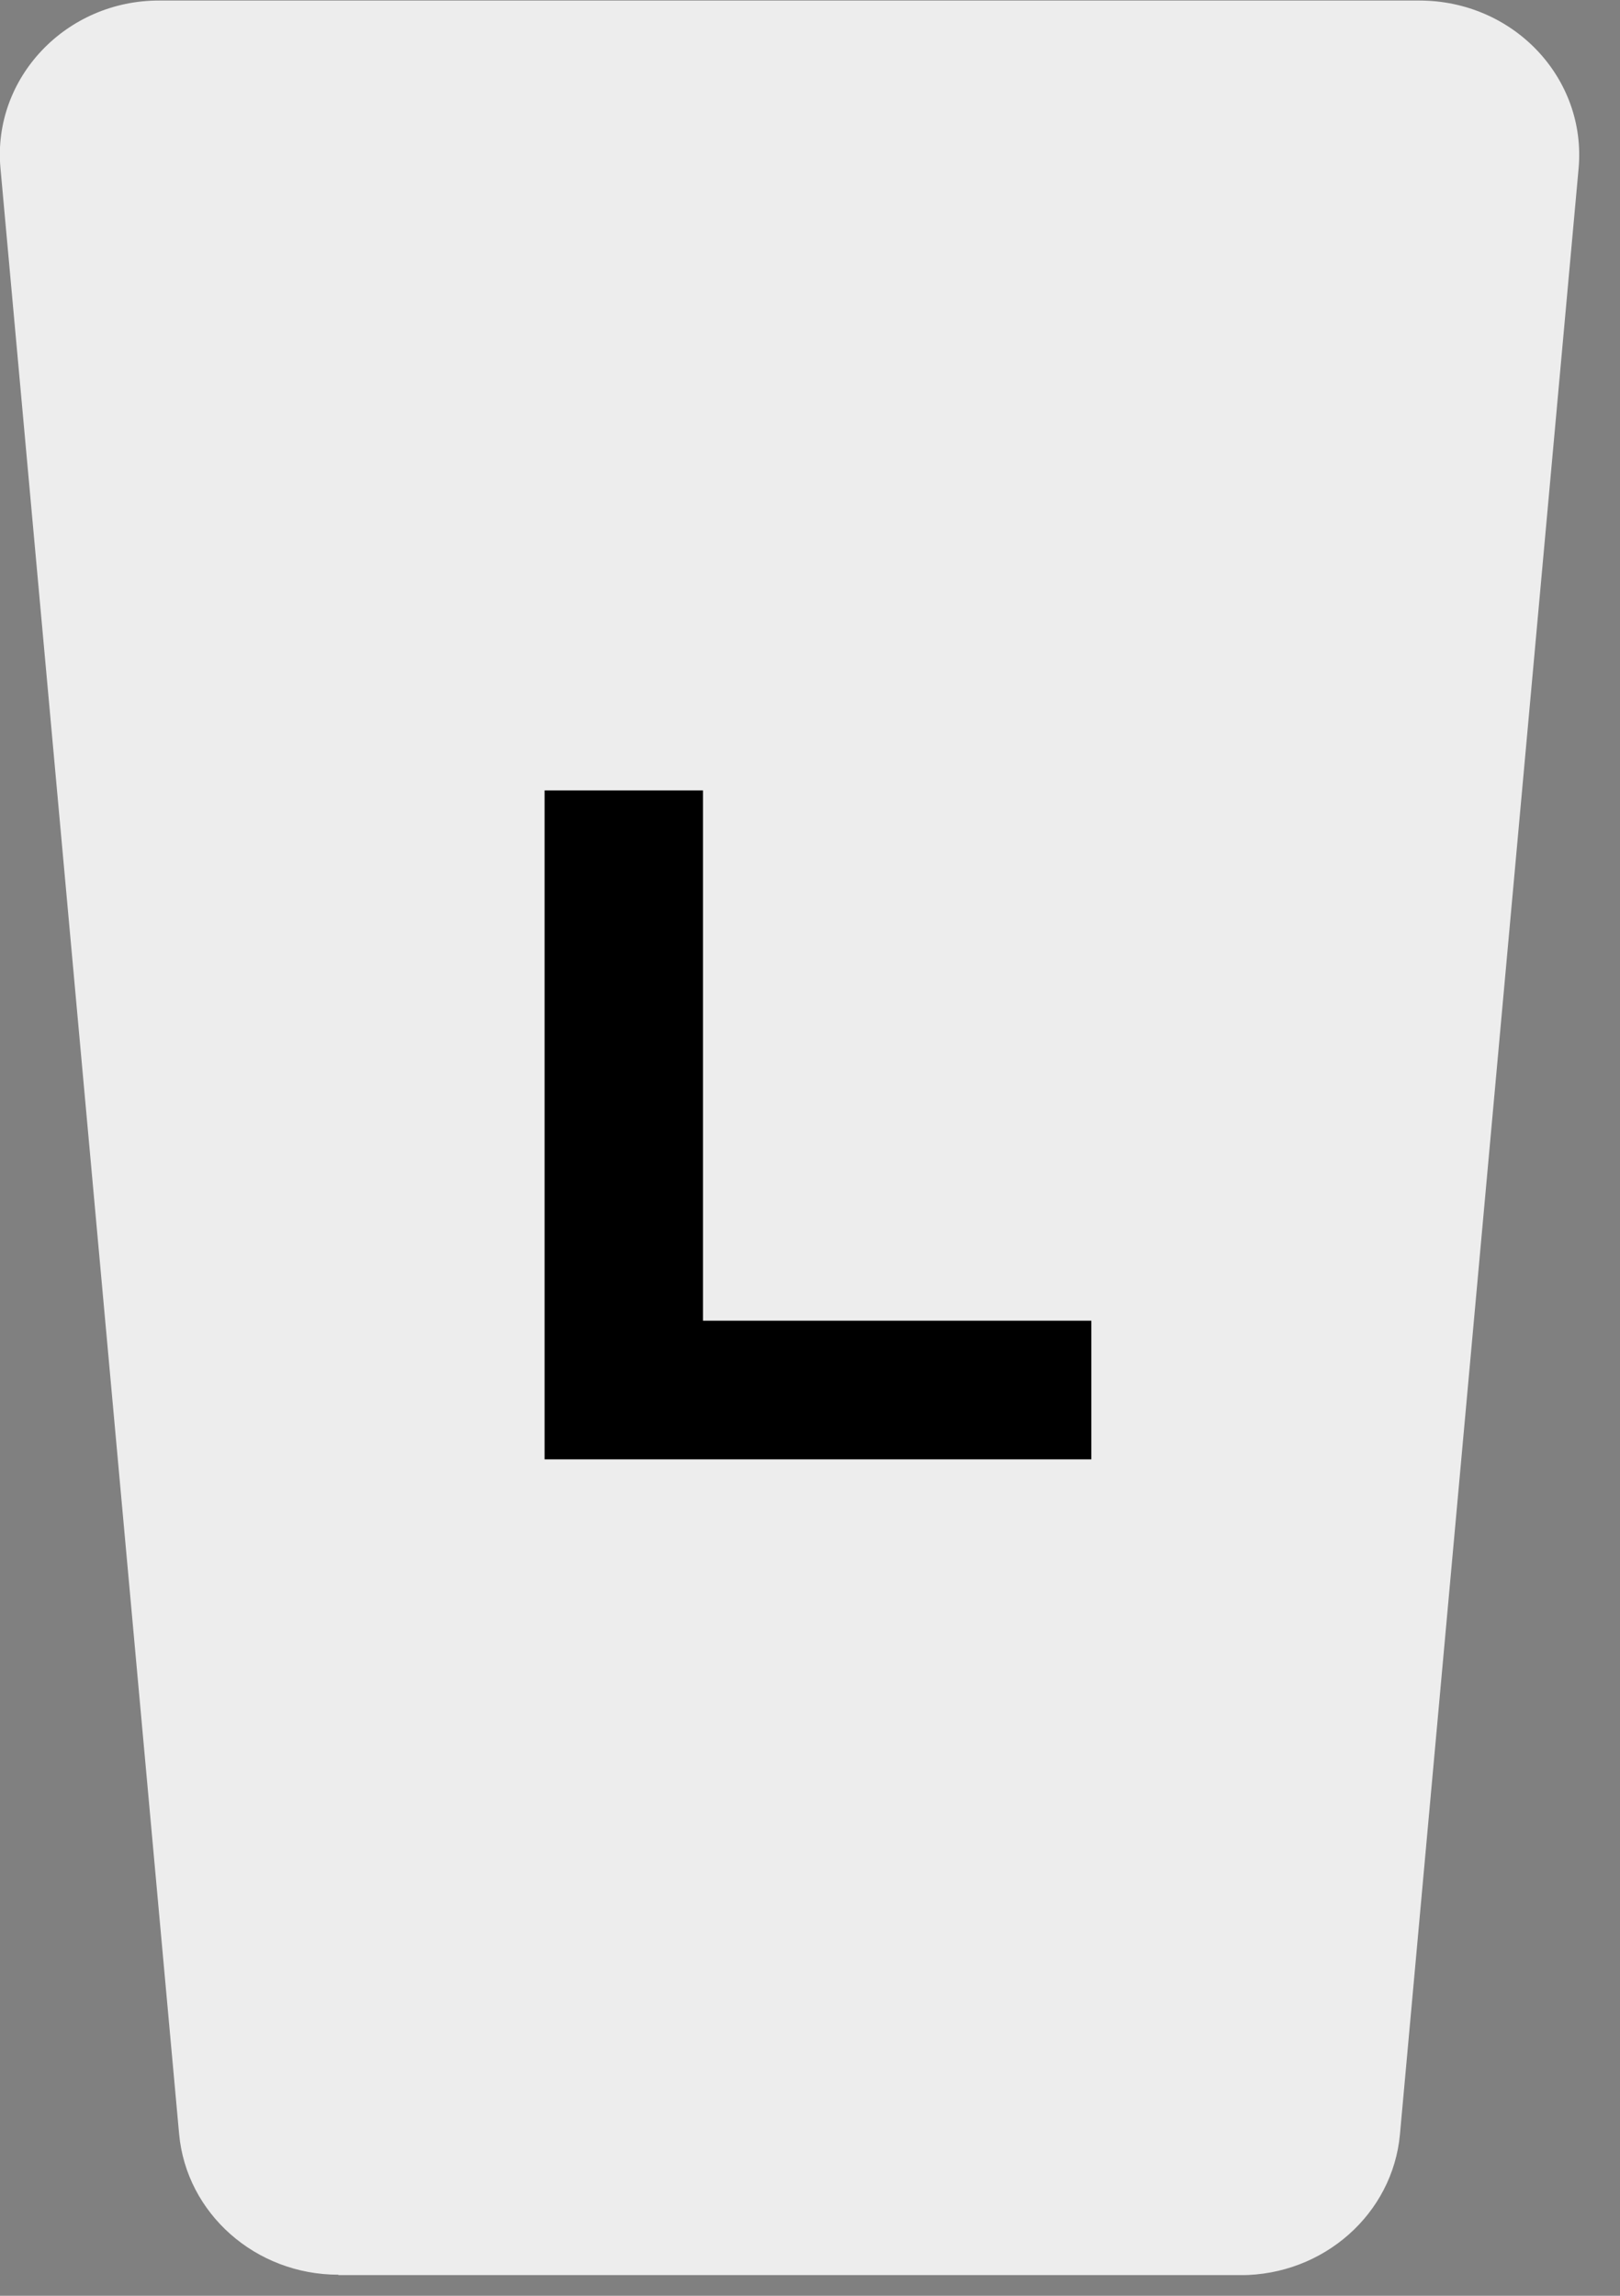 <?xml version="1.0" encoding="UTF-8"?> <svg xmlns="http://www.w3.org/2000/svg" width="36" height="51" viewBox="0 0 36 51" fill="none"><rect x="0" y="0" width="36" height="51" fill="#808080" stroke="none"/><g clip-path="url(#clip0_114_31)"><path d="M7.52 50.542H27.57C29.41 50.542 30.95 49.182 31.11 47.412L35.08 3.742C35.26 1.732 33.63 0.012 31.54 0.012H3.55C1.47 0.002 -0.17 1.732 0.01 3.732L3.98 47.402C4.14 49.172 5.68 50.532 7.52 50.532V50.542Z" fill="#EDEDED"></path><path d="M12.102 17.559H15.622V29.339H24.252V32.419H12.102V17.559Z" fill="black"></path></g><defs><clipPath id="clip0_114_31"><rect width="35.1" height="50.54" fill="white"></rect></clipPath></defs></svg> 